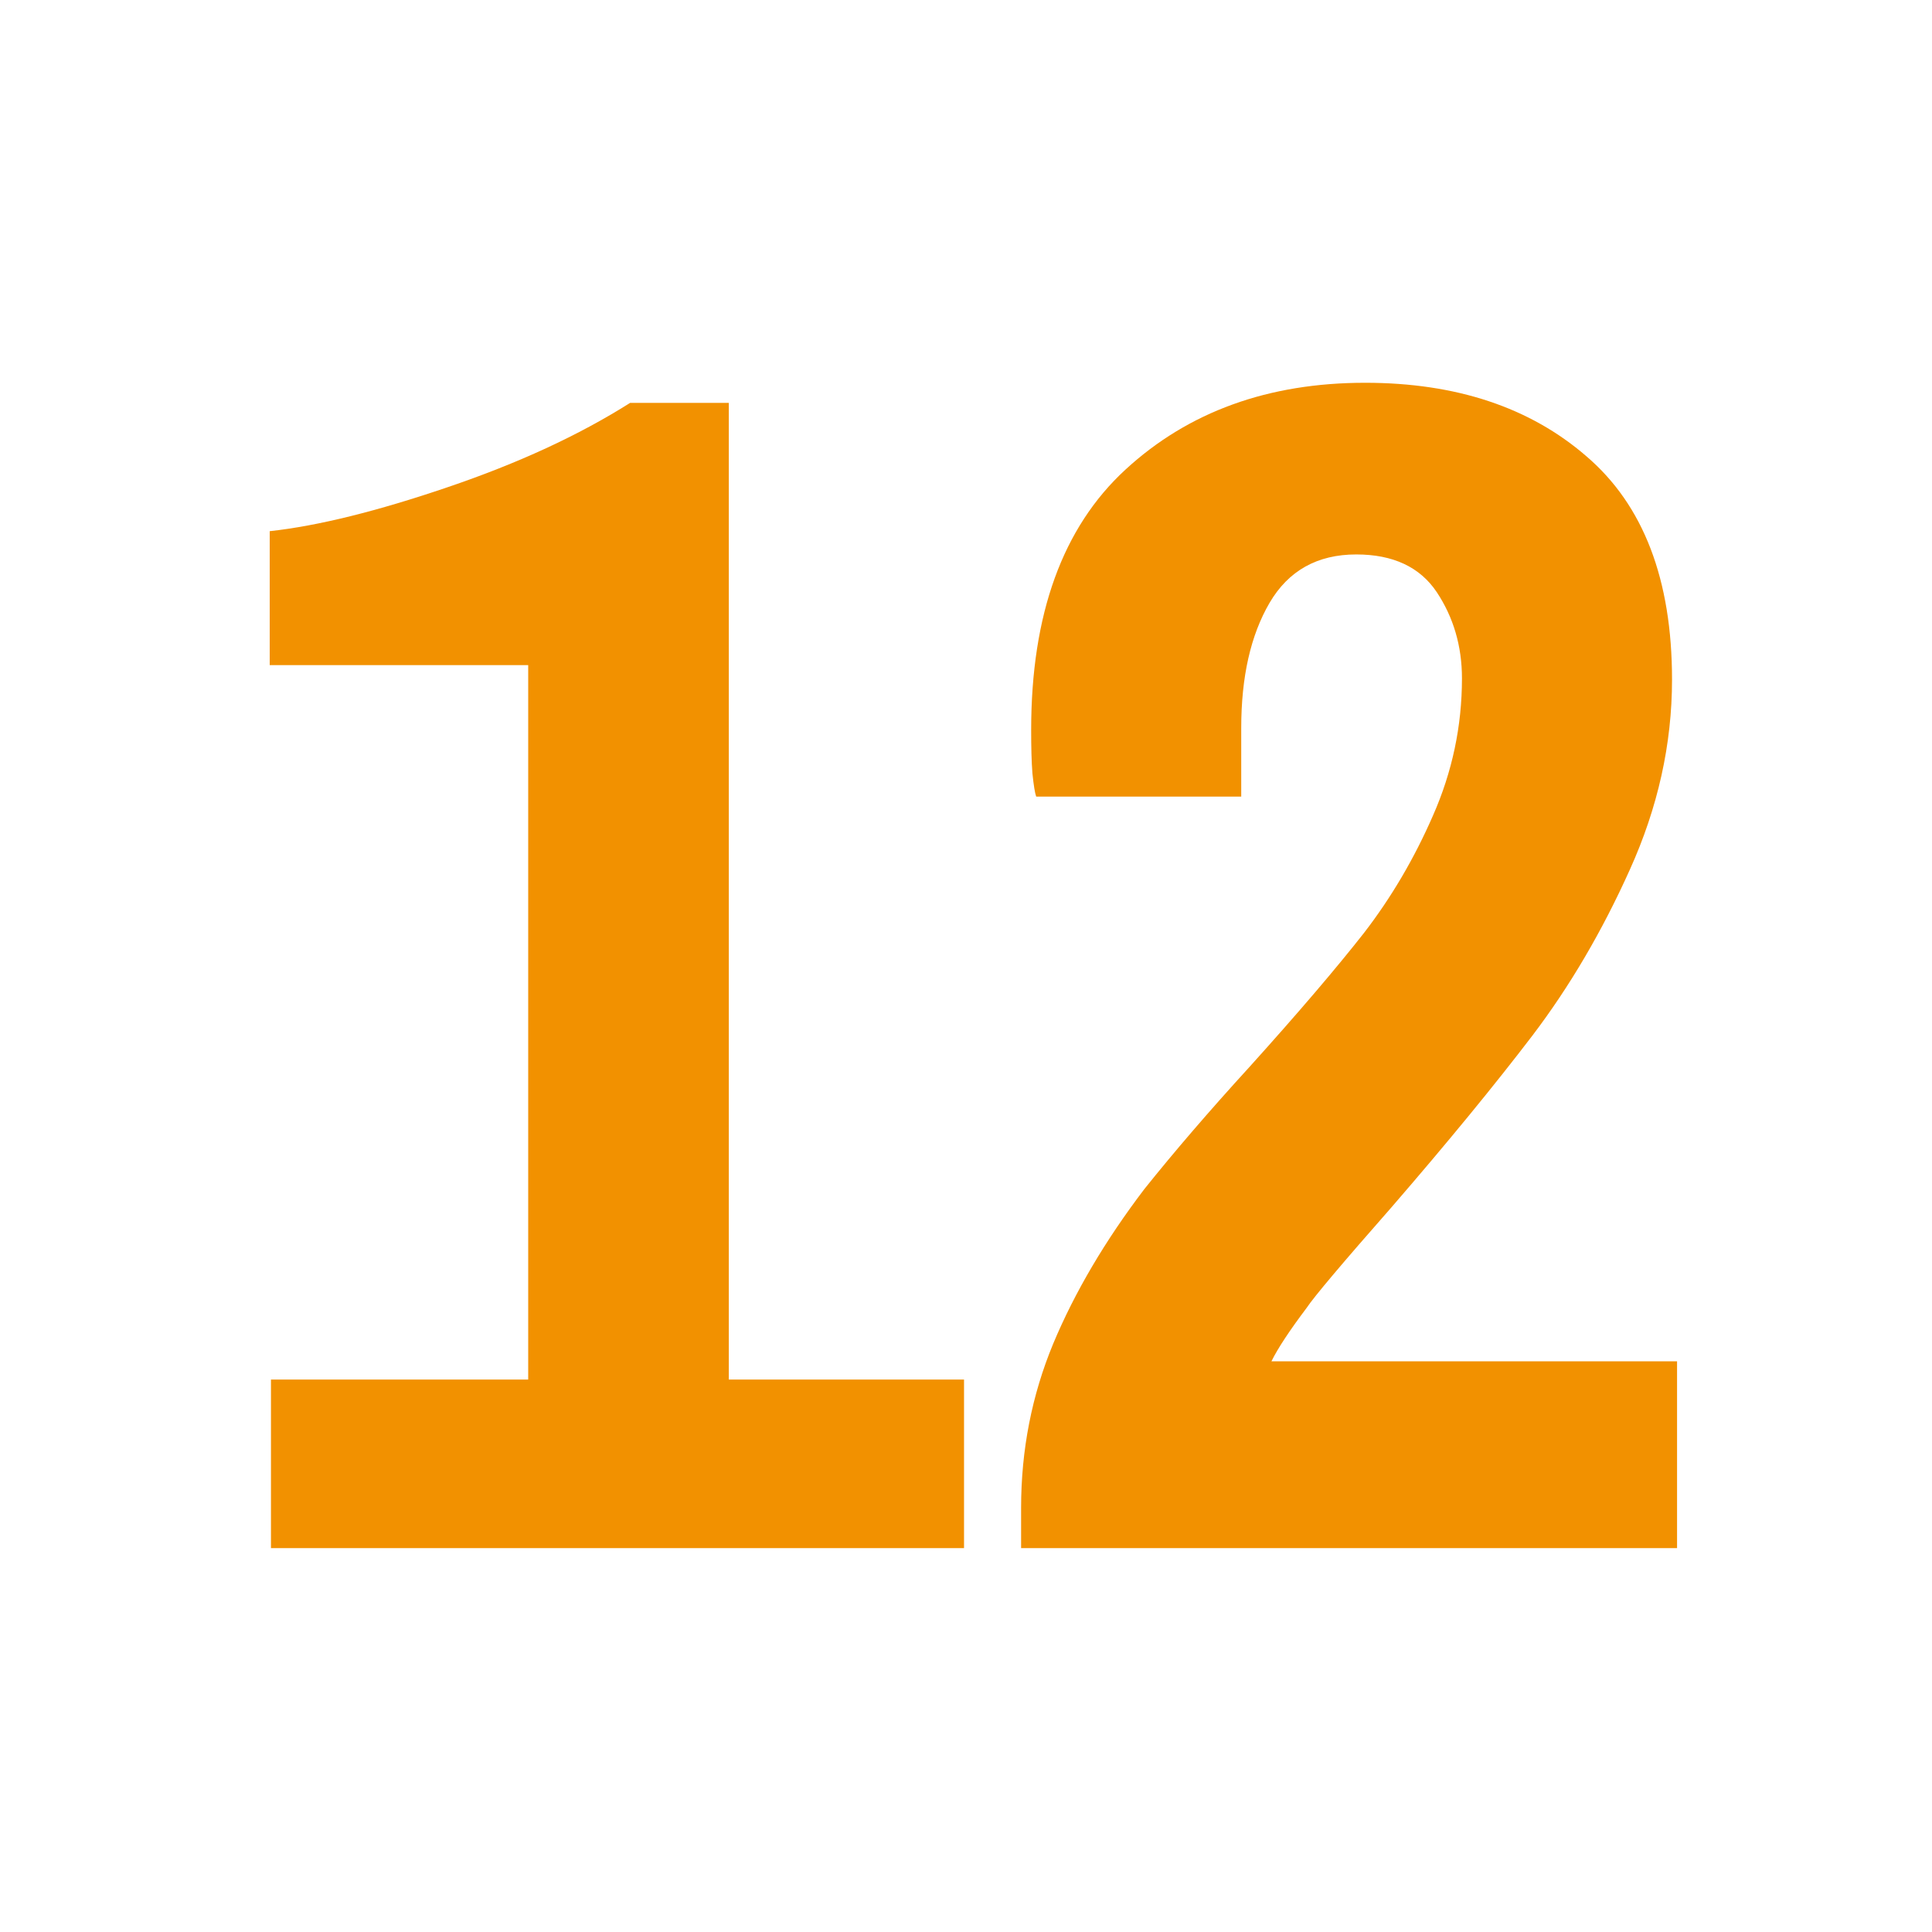 <svg xmlns="http://www.w3.org/2000/svg" xmlns:xlink="http://www.w3.org/1999/xlink" width="64" zoomAndPan="magnify" viewBox="0 0 48 48" height="64" preserveAspectRatio="xMidYMid meet" version="1.0"><defs><g/></defs><g fill="#f29100" fill-opacity="1"><g transform="translate(5.076, 38.463)"><g><path d="M 1.656 -4.188 L 8.047 -4.188 L 8.047 -21.938 L 1.625 -21.938 L 1.625 -25.266 C 2.832 -25.398 4.305 -25.766 6.047 -26.359 C 7.797 -26.953 9.305 -27.648 10.578 -28.453 L 13.031 -28.453 L 13.031 -4.188 L 18.875 -4.188 L 18.875 0 L 1.656 0 Z M 1.656 -4.188 "/></g></g></g><g fill="#f29100" fill-opacity="1"><g transform="translate(23.994, 38.463)"><g><path d="M 1.375 -1 C 1.375 -2.438 1.641 -3.797 2.172 -5.078 C 2.711 -6.367 3.469 -7.648 4.438 -8.922 C 5.188 -9.859 6.055 -10.867 7.047 -11.953 C 8.266 -13.305 9.211 -14.414 9.891 -15.281 C 10.566 -16.156 11.141 -17.129 11.609 -18.203 C 12.086 -19.285 12.328 -20.422 12.328 -21.609 C 12.328 -22.41 12.117 -23.125 11.703 -23.75 C 11.285 -24.375 10.617 -24.688 9.703 -24.688 C 8.734 -24.688 8.016 -24.285 7.547 -23.484 C 7.078 -22.68 6.844 -21.645 6.844 -20.375 L 6.844 -18.672 L 1.75 -18.672 C 1.719 -18.754 1.688 -18.945 1.656 -19.25 C 1.633 -19.551 1.625 -19.91 1.625 -20.328 C 1.625 -23.203 2.406 -25.359 3.969 -26.797 C 5.531 -28.234 7.516 -28.953 9.922 -28.953 C 12.18 -28.953 14.016 -28.344 15.422 -27.125 C 16.836 -25.914 17.547 -24.066 17.547 -21.578 C 17.547 -19.973 17.195 -18.398 16.5 -16.859 C 15.812 -15.328 15.004 -13.953 14.078 -12.734 C 13.148 -11.516 11.984 -10.094 10.578 -8.469 C 9.359 -7.082 8.656 -6.25 8.469 -5.969 C 8.051 -5.414 7.758 -4.973 7.594 -4.641 L 17.672 -4.641 L 17.672 0 L 1.375 0 Z M 1.375 -1 "/></g></g></g></svg>